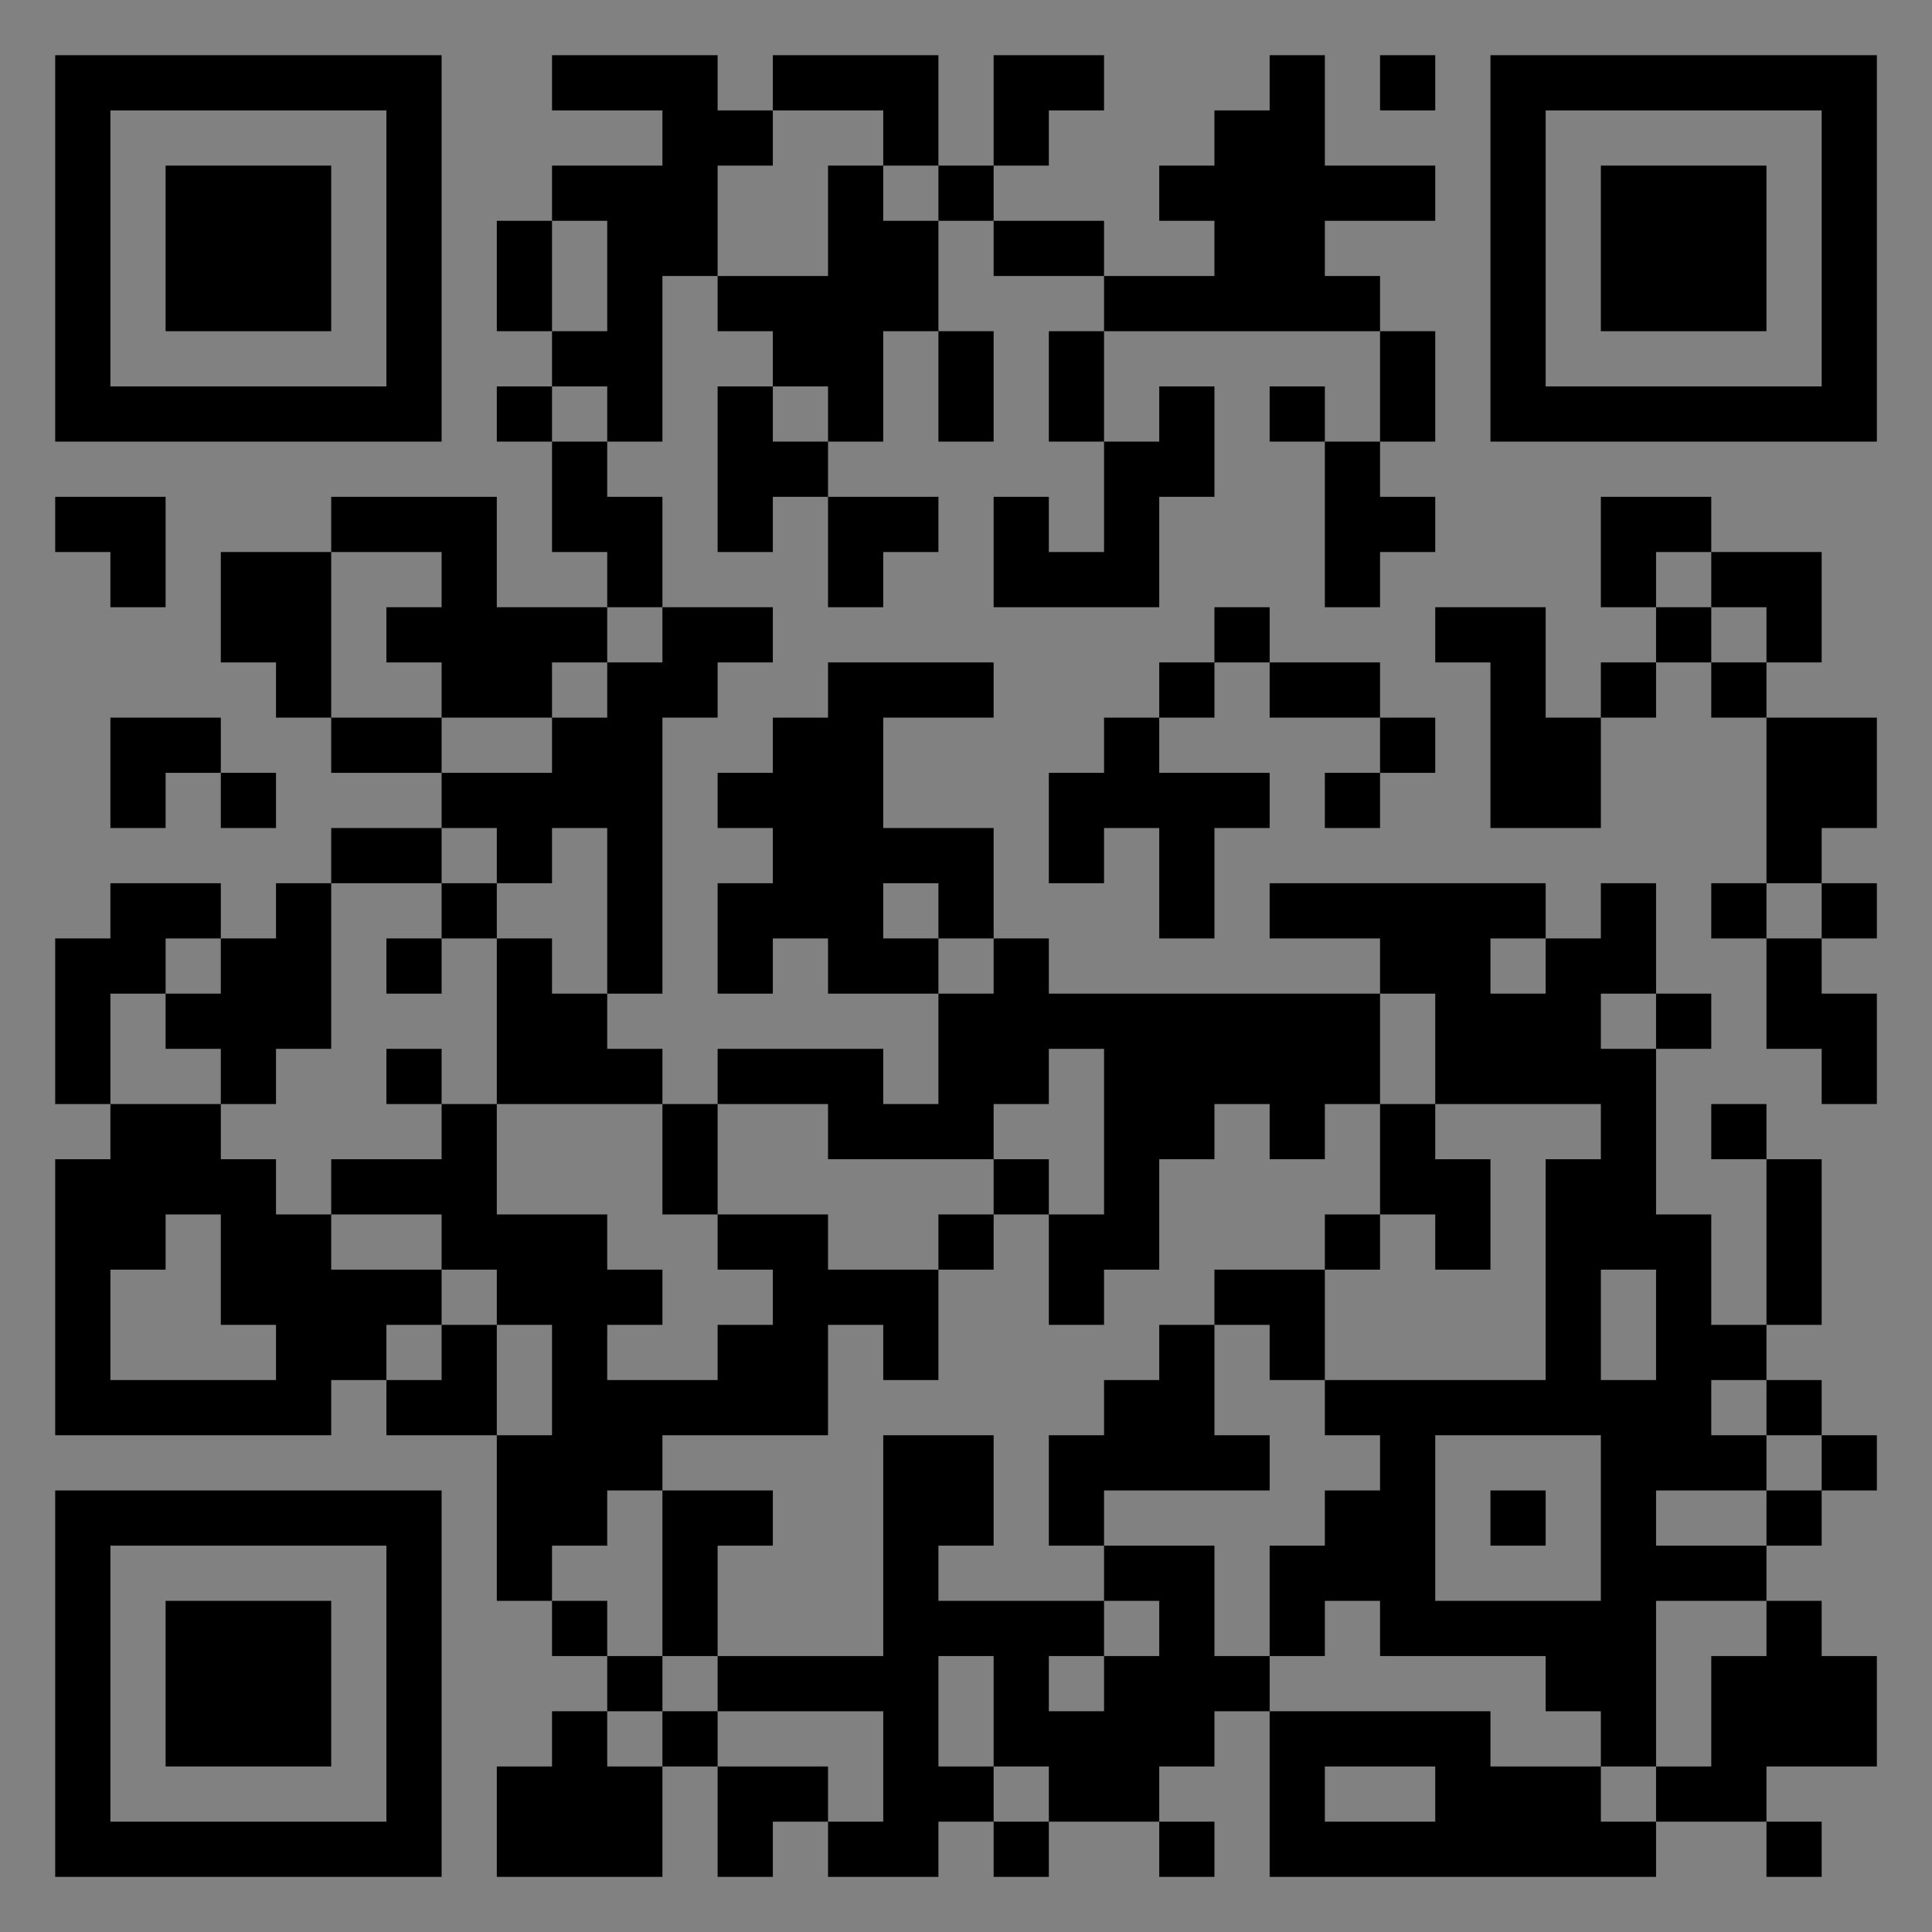 <?xml version="1.0" encoding="UTF-8"?>
<svg xmlns="http://www.w3.org/2000/svg" version="1.1" width="400" height="400" viewBox="0 0 400 400"><rect x="0" y="0" width="400" height="400" fill="#808080" stroke="none"/><rect x="0" y="0" width="400" height="400" fill="#ffffff" fill-opacity="0.01"/><g transform="scale(11.429)"><g transform="translate(1.000,1.000)"><path fill-rule="evenodd" d="M9 0L9 1L11 1L11 2L9 2L9 3L8 3L8 5L9 5L9 6L8 6L8 7L9 7L9 9L10 9L10 10L8 10L8 8L5 8L5 9L3 9L3 11L4 11L4 12L5 12L5 13L7 13L7 14L5 14L5 15L4 15L4 16L3 16L3 15L1 15L1 16L0 16L0 19L1 19L1 20L0 20L0 25L5 25L5 24L6 24L6 25L8 25L8 28L9 28L9 29L10 29L10 30L9 30L9 31L8 31L8 33L11 33L11 31L12 31L12 33L13 33L13 32L14 32L14 33L16 33L16 32L17 32L17 33L18 33L18 32L20 32L20 33L21 33L21 32L20 32L20 31L21 31L21 30L22 30L22 33L29 33L29 32L31 32L31 33L32 33L32 32L31 32L31 31L33 31L33 29L32 29L32 28L31 28L31 27L32 27L32 26L33 26L33 25L32 25L32 24L31 24L31 23L32 23L32 20L31 20L31 19L30 19L30 20L31 20L31 23L30 23L30 21L29 21L29 18L30 18L30 17L29 17L29 15L28 15L28 16L27 16L27 15L22 15L22 16L24 16L24 17L18 17L18 16L17 16L17 14L15 14L15 12L17 12L17 11L14 11L14 12L13 12L13 13L12 13L12 14L13 14L13 15L12 15L12 17L13 17L13 16L14 16L14 17L16 17L16 19L15 19L15 18L12 18L12 19L11 19L11 18L10 18L10 17L11 17L11 12L12 12L12 11L13 11L13 10L11 10L11 8L10 8L10 7L11 7L11 4L12 4L12 5L13 5L13 6L12 6L12 9L13 9L13 8L14 8L14 10L15 10L15 9L16 9L16 8L14 8L14 7L15 7L15 5L16 5L16 7L17 7L17 5L16 5L16 3L17 3L17 4L19 4L19 5L18 5L18 7L19 7L19 9L18 9L18 8L17 8L17 10L20 10L20 8L21 8L21 6L20 6L20 7L19 7L19 5L24 5L24 7L23 7L23 6L22 6L22 7L23 7L23 10L24 10L24 9L25 9L25 8L24 8L24 7L25 7L25 5L24 5L24 4L23 4L23 3L25 3L25 2L23 2L23 0L22 0L22 1L21 1L21 2L20 2L20 3L21 3L21 4L19 4L19 3L17 3L17 2L18 2L18 1L19 1L19 0L17 0L17 2L16 2L16 0L13 0L13 1L12 1L12 0ZM24 0L24 1L25 1L25 0ZM13 1L13 2L12 2L12 4L14 4L14 2L15 2L15 3L16 3L16 2L15 2L15 1ZM9 3L9 5L10 5L10 3ZM9 6L9 7L10 7L10 6ZM13 6L13 7L14 7L14 6ZM0 8L0 9L1 9L1 10L2 10L2 8ZM28 8L28 10L29 10L29 11L28 11L28 12L27 12L27 10L25 10L25 11L26 11L26 14L28 14L28 12L29 12L29 11L30 11L30 12L31 12L31 15L30 15L30 16L31 16L31 18L32 18L32 19L33 19L33 17L32 17L32 16L33 16L33 15L32 15L32 14L33 14L33 12L31 12L31 11L32 11L32 9L30 9L30 8ZM5 9L5 12L7 12L7 13L9 13L9 12L10 12L10 11L11 11L11 10L10 10L10 11L9 11L9 12L7 12L7 11L6 11L6 10L7 10L7 9ZM29 9L29 10L30 10L30 11L31 11L31 10L30 10L30 9ZM21 10L21 11L20 11L20 12L19 12L19 13L18 13L18 15L19 15L19 14L20 14L20 16L21 16L21 14L22 14L22 13L20 13L20 12L21 12L21 11L22 11L22 12L24 12L24 13L23 13L23 14L24 14L24 13L25 13L25 12L24 12L24 11L22 11L22 10ZM1 12L1 14L2 14L2 13L3 13L3 14L4 14L4 13L3 13L3 12ZM7 14L7 15L5 15L5 18L4 18L4 19L3 19L3 18L2 18L2 17L3 17L3 16L2 16L2 17L1 17L1 19L3 19L3 20L4 20L4 21L5 21L5 22L7 22L7 23L6 23L6 24L7 24L7 23L8 23L8 25L9 25L9 23L8 23L8 22L7 22L7 21L5 21L5 20L7 20L7 19L8 19L8 21L10 21L10 22L11 22L11 23L10 23L10 24L12 24L12 23L13 23L13 22L12 22L12 21L14 21L14 22L16 22L16 24L15 24L15 23L14 23L14 25L11 25L11 26L10 26L10 27L9 27L9 28L10 28L10 29L11 29L11 30L10 30L10 31L11 31L11 30L12 30L12 31L14 31L14 32L15 32L15 30L12 30L12 29L15 29L15 25L17 25L17 27L16 27L16 28L19 28L19 29L18 29L18 30L19 30L19 29L20 29L20 28L19 28L19 27L21 27L21 29L22 29L22 30L26 30L26 31L28 31L28 32L29 32L29 31L30 31L30 29L31 29L31 28L29 28L29 31L28 31L28 30L27 30L27 29L24 29L24 28L23 28L23 29L22 29L22 27L23 27L23 26L24 26L24 25L23 25L23 24L27 24L27 20L28 20L28 19L25 19L25 17L24 17L24 19L23 19L23 20L22 20L22 19L21 19L21 20L20 20L20 22L19 22L19 23L18 23L18 21L19 21L19 18L18 18L18 19L17 19L17 20L14 20L14 19L12 19L12 21L11 21L11 19L8 19L8 16L9 16L9 17L10 17L10 14L9 14L9 15L8 15L8 14ZM7 15L7 16L6 16L6 17L7 17L7 16L8 16L8 15ZM15 15L15 16L16 16L16 17L17 17L17 16L16 16L16 15ZM31 15L31 16L32 16L32 15ZM26 16L26 17L27 17L27 16ZM28 17L28 18L29 18L29 17ZM6 18L6 19L7 19L7 18ZM24 19L24 21L23 21L23 22L21 22L21 23L20 23L20 24L19 24L19 25L18 25L18 27L19 27L19 26L22 26L22 25L21 25L21 23L22 23L22 24L23 24L23 22L24 22L24 21L25 21L25 22L26 22L26 20L25 20L25 19ZM17 20L17 21L16 21L16 22L17 22L17 21L18 21L18 20ZM2 21L2 22L1 22L1 24L4 24L4 23L3 23L3 21ZM28 22L28 24L29 24L29 22ZM30 24L30 25L31 25L31 26L29 26L29 27L31 27L31 26L32 26L32 25L31 25L31 24ZM25 25L25 28L28 28L28 25ZM11 26L11 29L12 29L12 27L13 27L13 26ZM26 26L26 27L27 27L27 26ZM16 29L16 31L17 31L17 32L18 32L18 31L17 31L17 29ZM23 31L23 32L25 32L25 31ZM0 0L0 7L7 7L7 0ZM1 1L1 6L6 6L6 1ZM2 2L2 5L5 5L5 2ZM33 0L26 0L26 7L33 7ZM32 1L27 1L27 6L32 6ZM31 2L28 2L28 5L31 5ZM0 33L7 33L7 26L0 26ZM1 32L6 32L6 27L1 27ZM2 31L5 31L5 28L2 28Z" fill="#000000"/></g></g></svg>
